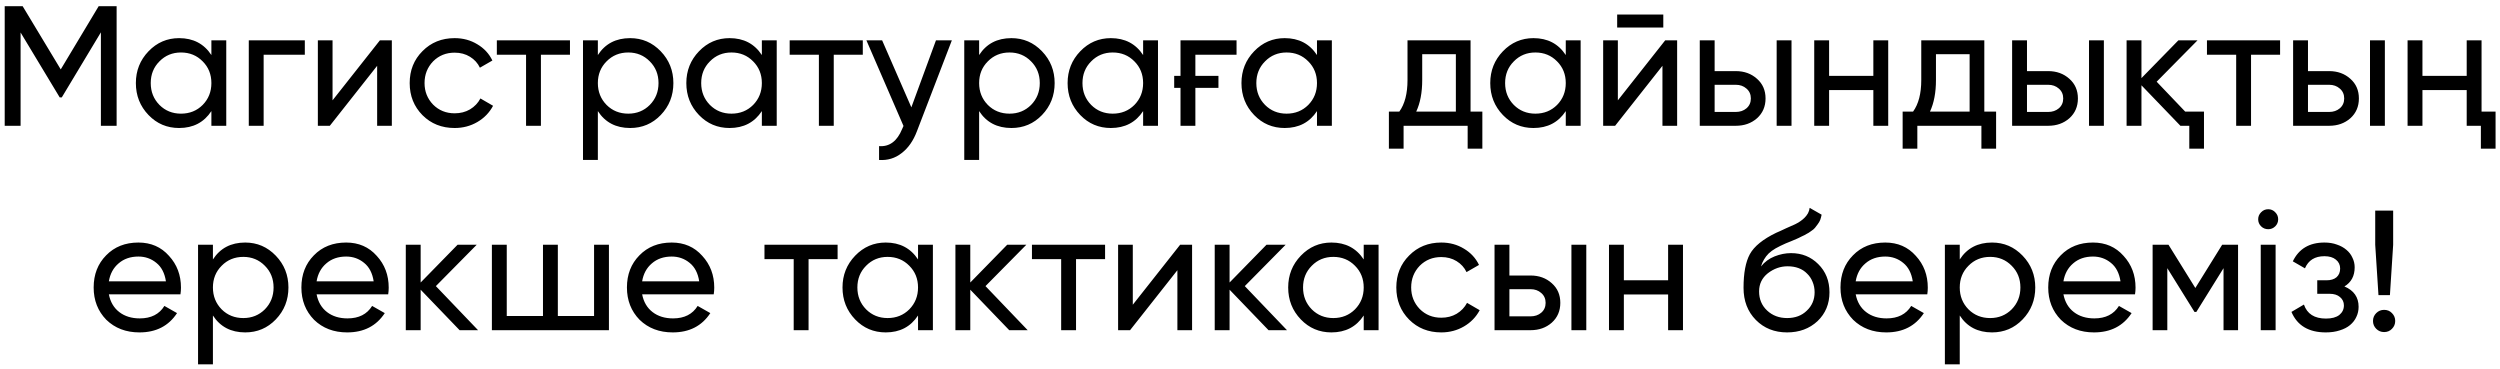 <?xml version="1.0" encoding="UTF-8"?> <svg xmlns="http://www.w3.org/2000/svg" width="318" height="47" viewBox="0 0 318 47" fill="none"><path d="M14.834 0.786V16H12.834V4.112L7.857 12.392H7.596L2.619 4.133V16H0.598V0.786H2.88L7.727 8.828L12.552 0.786H14.834ZM26.889 5.133H28.78V16H26.889V14.131C25.947 15.565 24.578 16.282 22.781 16.282C21.245 16.282 19.949 15.732 18.891 14.631C17.819 13.515 17.283 12.16 17.283 10.567C17.283 8.987 17.819 7.64 18.891 6.524C19.963 5.408 21.26 4.851 22.781 4.851C24.578 4.851 25.947 5.568 26.889 7.002V5.133ZM23.02 14.457C24.122 14.457 25.042 14.087 25.78 13.348C26.52 12.595 26.889 11.668 26.889 10.567C26.889 9.465 26.52 8.545 25.78 7.806C25.042 7.053 24.122 6.676 23.02 6.676C21.934 6.676 21.021 7.053 20.282 7.806C19.543 8.545 19.174 9.465 19.174 10.567C19.174 11.668 19.543 12.595 20.282 13.348C21.021 14.087 21.934 14.457 23.02 14.457ZM38.773 5.133V6.959H33.535V16H31.645V5.133H38.773ZM48.321 5.133H49.842V16H47.973V8.371L41.953 16H40.431V5.133H42.3V12.762L48.321 5.133ZM57.828 16.282C56.19 16.282 54.828 15.739 53.742 14.652C52.655 13.551 52.112 12.189 52.112 10.567C52.112 8.944 52.655 7.589 53.742 6.502C54.828 5.401 56.19 4.851 57.828 4.851C58.9 4.851 59.863 5.111 60.718 5.633C61.573 6.14 62.211 6.828 62.631 7.698L61.044 8.611C60.769 8.031 60.349 7.567 59.784 7.22C59.218 6.872 58.566 6.698 57.828 6.698C56.741 6.698 55.828 7.067 55.089 7.806C54.365 8.56 54.002 9.48 54.002 10.567C54.002 11.639 54.365 12.552 55.089 13.305C55.828 14.044 56.741 14.413 57.828 14.413C58.566 14.413 59.218 14.247 59.784 13.914C60.363 13.566 60.805 13.102 61.109 12.523L62.718 13.457C62.254 14.326 61.587 15.015 60.718 15.522C59.849 16.029 58.885 16.282 57.828 16.282ZM72.5 5.133V6.959H68.805V16H66.914V6.959H63.198V5.133H72.5ZM80.155 4.851C81.677 4.851 82.973 5.408 84.046 6.524C85.118 7.64 85.654 8.987 85.654 10.567C85.654 12.16 85.118 13.515 84.046 14.631C82.988 15.732 81.691 16.282 80.155 16.282C78.344 16.282 76.975 15.565 76.047 14.131V20.347H74.157V5.133H76.047V7.002C76.975 5.568 78.344 4.851 80.155 4.851ZM79.916 14.457C81.003 14.457 81.916 14.087 82.654 13.348C83.394 12.595 83.763 11.668 83.763 10.567C83.763 9.465 83.394 8.545 82.654 7.806C81.916 7.053 81.003 6.676 79.916 6.676C78.815 6.676 77.895 7.053 77.156 7.806C76.417 8.545 76.047 9.465 76.047 10.567C76.047 11.668 76.417 12.595 77.156 13.348C77.895 14.087 78.815 14.457 79.916 14.457ZM96.908 5.133H98.799V16H96.908V14.131C95.966 15.565 94.597 16.282 92.8 16.282C91.264 16.282 89.967 15.732 88.91 14.631C87.838 13.515 87.301 12.16 87.301 10.567C87.301 8.987 87.838 7.64 88.91 6.524C89.982 5.408 91.279 4.851 92.8 4.851C94.597 4.851 95.966 5.568 96.908 7.002V5.133ZM93.039 14.457C94.14 14.457 95.06 14.087 95.799 13.348C96.538 12.595 96.908 11.668 96.908 10.567C96.908 9.465 96.538 8.545 95.799 7.806C95.06 7.053 94.14 6.676 93.039 6.676C91.952 6.676 91.04 7.053 90.301 7.806C89.562 8.545 89.192 9.465 89.192 10.567C89.192 11.668 89.562 12.595 90.301 13.348C91.04 14.087 91.952 14.457 93.039 14.457ZM109.748 5.133V6.959H106.053V16H104.163V6.959H100.446V5.133H109.748ZM119.054 5.133H121.075L116.641 16.674C116.178 17.905 115.526 18.84 114.685 19.477C113.86 20.129 112.903 20.419 111.817 20.347V18.586C113.135 18.688 114.113 17.963 114.751 16.413L114.925 16.022L110.208 5.133H112.208L115.924 13.653L119.054 5.133ZM128.653 4.851C130.174 4.851 131.471 5.408 132.543 6.524C133.615 7.64 134.151 8.987 134.151 10.567C134.151 12.16 133.615 13.515 132.543 14.631C131.485 15.732 130.188 16.282 128.653 16.282C126.841 16.282 125.472 15.565 124.545 14.131V20.347H122.654V5.133H124.545V7.002C125.472 5.568 126.841 4.851 128.653 4.851ZM128.413 14.457C129.5 14.457 130.413 14.087 131.152 13.348C131.891 12.595 132.26 11.668 132.26 10.567C132.26 9.465 131.891 8.545 131.152 7.806C130.413 7.053 129.5 6.676 128.413 6.676C127.312 6.676 126.392 7.053 125.653 7.806C124.914 8.545 124.545 9.465 124.545 10.567C124.545 11.668 124.914 12.595 125.653 13.348C126.392 14.087 127.312 14.457 128.413 14.457ZM145.405 5.133H147.296V16H145.405V14.131C144.463 15.565 143.094 16.282 141.297 16.282C139.762 16.282 138.465 15.732 137.407 14.631C136.335 13.515 135.799 12.16 135.799 10.567C135.799 8.987 136.335 7.64 137.407 6.524C138.479 5.408 139.776 4.851 141.297 4.851C143.094 4.851 144.463 5.568 145.405 7.002V5.133ZM141.536 14.457C142.638 14.457 143.558 14.087 144.297 13.348C145.036 12.595 145.405 11.668 145.405 10.567C145.405 9.465 145.036 8.545 144.297 7.806C143.558 7.053 142.638 6.676 141.536 6.676C140.45 6.676 139.537 7.053 138.798 7.806C138.059 8.545 137.69 9.465 137.69 10.567C137.69 11.668 138.059 12.595 138.798 13.348C139.537 14.087 140.45 14.457 141.536 14.457ZM150.161 5.133H157.289V6.959H152.051V9.654H154.986V11.175H152.051V16H150.161V11.175H149.357V9.654H150.161V5.133ZM167.521 5.133H169.412V16H167.521V14.131C166.579 15.565 165.21 16.282 163.413 16.282C161.877 16.282 160.58 15.732 159.523 14.631C158.451 13.515 157.914 12.16 157.914 10.567C157.914 8.987 158.451 7.64 159.523 6.524C160.595 5.408 161.892 4.851 163.413 4.851C165.21 4.851 166.579 5.568 167.521 7.002V5.133ZM163.652 14.457C164.753 14.457 165.673 14.087 166.412 13.348C167.151 12.595 167.521 11.668 167.521 10.567C167.521 9.465 167.151 8.545 166.412 7.806C165.673 7.053 164.753 6.676 163.652 6.676C162.565 6.676 161.653 7.053 160.914 7.806C160.175 8.545 159.805 9.465 159.805 10.567C159.805 11.668 160.175 12.595 160.914 13.348C161.653 14.087 162.565 14.457 163.652 14.457ZM187.055 14.196H188.555V18.912H186.686V16H178.536V18.912H176.667V14.196H177.992C178.688 13.24 179.035 11.9 179.035 10.175V5.133H187.055V14.196ZM185.186 14.196V6.894H180.905V10.175C180.905 11.769 180.651 13.109 180.144 14.196H185.186ZM199.166 5.133H201.057V16H199.166V14.131C198.224 15.565 196.855 16.282 195.058 16.282C193.523 16.282 192.226 15.732 191.168 14.631C190.096 13.515 189.56 12.16 189.56 10.567C189.56 8.987 190.096 7.64 191.168 6.524C192.24 5.408 193.537 4.851 195.058 4.851C196.855 4.851 198.224 5.568 199.166 7.002V5.133ZM195.297 14.457C196.399 14.457 197.319 14.087 198.058 13.348C198.797 12.595 199.166 11.668 199.166 10.567C199.166 9.465 198.797 8.545 198.058 7.806C197.319 7.053 196.399 6.676 195.297 6.676C194.211 6.676 193.298 7.053 192.559 7.806C191.82 8.545 191.451 9.465 191.451 10.567C191.451 11.668 191.82 12.595 192.559 13.348C193.298 14.087 194.211 14.457 195.297 14.457ZM205.704 3.503V1.851H211.572V3.503H205.704ZM211.811 5.133H213.332V16H211.463V8.371L205.443 16H203.922V5.133H205.791V12.762L211.811 5.133ZM220.796 9.045C221.868 9.045 222.767 9.371 223.491 10.023C224.216 10.661 224.578 11.494 224.578 12.523C224.578 13.551 224.216 14.392 223.491 15.044C222.767 15.681 221.868 16 220.796 16H216.21V5.133H218.101V9.045H220.796ZM225.991 5.133H227.881V16H225.991V5.133ZM220.796 14.24C221.332 14.24 221.782 14.087 222.144 13.783C222.52 13.464 222.709 13.044 222.709 12.523C222.709 12.001 222.52 11.581 222.144 11.262C221.782 10.943 221.332 10.784 220.796 10.784H218.101V14.24H220.796ZM238.29 5.133H240.181V16H238.29V11.458H232.661V16H230.77V5.133H232.661V9.654H238.29V5.133ZM252.405 14.196H253.904V18.912H252.035V16H243.885V18.912H242.016V14.196H243.342C244.037 13.24 244.385 11.9 244.385 10.175V5.133H252.405V14.196ZM250.536 14.196V6.894H246.254V10.175C246.254 11.769 246 13.109 245.493 14.196H250.536ZM260.528 9.045C261.6 9.045 262.499 9.371 263.223 10.023C263.947 10.661 264.31 11.494 264.31 12.523C264.31 13.551 263.947 14.392 263.223 15.044C262.499 15.681 261.6 16 260.528 16H255.942V5.133H257.833V9.045H260.528ZM265.722 5.133H267.613V16H265.722V5.133ZM260.528 14.24C261.064 14.24 261.513 14.087 261.876 13.783C262.252 13.464 262.441 13.044 262.441 12.523C262.441 12.001 262.252 11.581 261.876 11.262C261.513 10.943 261.064 10.784 260.528 10.784H257.833V14.24H260.528ZM277.957 14.196H280.347V18.912H278.478V16H277.348L272.393 10.849V16H270.502V5.133H272.393V9.936L277.087 5.133H279.522L274.327 10.393L277.957 14.196ZM290.027 5.133V6.959H286.332V16H284.441V6.959H280.725V5.133H290.027ZM296.27 9.045C297.342 9.045 298.24 9.371 298.965 10.023C299.689 10.661 300.051 11.494 300.051 12.523C300.051 13.551 299.689 14.392 298.965 15.044C298.24 15.681 297.342 16 296.27 16H291.684V5.133H293.575V9.045H296.27ZM301.464 5.133H303.355V16H301.464V5.133ZM296.27 14.24C296.806 14.24 297.255 14.087 297.617 13.783C297.994 13.464 298.182 13.044 298.182 12.523C298.182 12.001 297.994 11.581 297.617 11.262C297.255 10.943 296.806 10.784 296.27 10.784H293.575V14.24H296.27ZM313.764 5.133H315.654V14.196H317.436V18.912H315.567V16H313.764V11.458H308.135V16H306.244V5.133H308.135V9.654H313.764V5.133ZM13.847 37.436C14.036 38.407 14.477 39.16 15.173 39.696C15.868 40.232 16.738 40.5 17.781 40.5C19.215 40.5 20.259 39.971 20.911 38.914L22.519 39.827C21.447 41.464 19.853 42.282 17.738 42.282C16.028 42.282 14.622 41.746 13.521 40.674C12.449 39.573 11.913 38.204 11.913 36.567C11.913 34.915 12.442 33.553 13.499 32.481C14.557 31.394 15.926 30.851 17.607 30.851C19.201 30.851 20.498 31.416 21.497 32.546C22.512 33.647 23.019 34.995 23.019 36.588C23.019 36.878 22.997 37.161 22.954 37.436H13.847ZM17.607 32.633C16.593 32.633 15.753 32.923 15.086 33.502C14.42 34.067 14.007 34.828 13.847 35.784H21.106C20.947 34.741 20.541 33.959 19.889 33.437C19.237 32.901 18.477 32.633 17.607 32.633ZM31.191 30.851C32.712 30.851 34.009 31.409 35.081 32.524C36.153 33.64 36.689 34.987 36.689 36.567C36.689 38.16 36.153 39.515 35.081 40.631C34.023 41.732 32.727 42.282 31.191 42.282C29.38 42.282 28.011 41.565 27.083 40.131V46.347H25.192V31.133H27.083V33.002C28.011 31.568 29.38 30.851 31.191 30.851ZM30.952 40.457C32.038 40.457 32.951 40.087 33.69 39.349C34.429 38.595 34.799 37.668 34.799 36.567C34.799 35.465 34.429 34.545 33.69 33.806C32.951 33.053 32.038 32.676 30.952 32.676C29.851 32.676 28.93 33.053 28.192 33.806C27.453 34.545 27.083 35.465 27.083 36.567C27.083 37.668 27.453 38.595 28.192 39.349C28.93 40.087 29.851 40.457 30.952 40.457ZM40.271 37.436C40.46 38.407 40.902 39.16 41.597 39.696C42.293 40.232 43.162 40.5 44.205 40.5C45.64 40.5 46.683 39.971 47.335 38.914L48.943 39.827C47.871 41.464 46.277 42.282 44.162 42.282C42.452 42.282 41.047 41.746 39.945 40.674C38.873 39.573 38.337 38.204 38.337 36.567C38.337 34.915 38.866 33.553 39.924 32.481C40.981 31.394 42.351 30.851 44.031 30.851C45.625 30.851 46.922 31.416 47.922 32.546C48.936 33.647 49.443 34.995 49.443 36.588C49.443 36.878 49.421 37.161 49.378 37.436H40.271ZM44.031 32.633C43.017 32.633 42.177 32.923 41.51 33.502C40.844 34.067 40.431 34.828 40.271 35.784H47.53C47.371 34.741 46.965 33.959 46.313 33.437C45.661 32.901 44.901 32.633 44.031 32.633ZM60.81 42H58.463L53.507 36.849V42H51.617V31.133H53.507V35.936L58.202 31.133H60.636L55.442 36.393L60.81 42ZM75.565 31.133H77.456V42H62.568V31.133H64.459V40.196H69.067V31.133H70.957V40.196H75.565V31.133ZM81.68 37.436C81.868 38.407 82.31 39.16 83.006 39.696C83.701 40.232 84.57 40.5 85.614 40.5C87.048 40.5 88.091 39.971 88.743 38.914L90.352 39.827C89.279 41.464 87.686 42.282 85.57 42.282C83.861 42.282 82.455 41.746 81.354 40.674C80.282 39.573 79.746 38.204 79.746 36.567C79.746 34.915 80.275 33.553 81.332 32.481C82.39 31.394 83.759 30.851 85.44 30.851C87.034 30.851 88.33 31.416 89.33 32.546C90.344 33.647 90.852 34.995 90.852 36.588C90.852 36.878 90.83 37.161 90.786 37.436H81.68ZM85.44 32.633C84.426 32.633 83.585 32.923 82.919 33.502C82.252 34.067 81.839 34.828 81.68 35.784H88.939C88.779 34.741 88.374 33.959 87.722 33.437C87.07 32.901 86.309 32.633 85.44 32.633ZM106.543 31.133V32.959H102.849V42H100.958V32.959H97.241V31.133H106.543ZM116.774 31.133H118.664V42H116.774V40.131C115.832 41.565 114.463 42.282 112.666 42.282C111.13 42.282 109.833 41.732 108.776 40.631C107.703 39.515 107.167 38.16 107.167 36.567C107.167 34.987 107.703 33.64 108.776 32.524C109.848 31.409 111.145 30.851 112.666 30.851C114.463 30.851 115.832 31.568 116.774 33.002V31.133ZM112.905 40.457C114.006 40.457 114.926 40.087 115.665 39.349C116.404 38.595 116.774 37.668 116.774 36.567C116.774 35.465 116.404 34.545 115.665 33.806C114.926 33.053 114.006 32.676 112.905 32.676C111.818 32.676 110.905 33.053 110.167 33.806C109.428 34.545 109.058 35.465 109.058 36.567C109.058 37.668 109.428 38.595 110.167 39.349C110.905 40.087 111.818 40.457 112.905 40.457ZM130.722 42H128.375L123.42 36.849V42H121.529V31.133H123.42V35.936L128.114 31.133H130.549L125.354 36.393L130.722 42ZM140.566 31.133V32.959H136.871V42H134.98V32.959H131.264V31.133H140.566ZM150.112 31.133H151.633V42H149.764V34.371L143.744 42H142.223V31.133H144.092V38.762L150.112 31.133ZM163.705 42H161.358L156.402 36.849V42H154.512V31.133H156.402V35.936L161.097 31.133H163.531L158.337 36.393L163.705 42ZM173.464 31.133H175.354V42H173.464V40.131C172.522 41.565 171.153 42.282 169.356 42.282C167.82 42.282 166.523 41.732 165.466 40.631C164.393 39.515 163.857 38.16 163.857 36.567C163.857 34.987 164.393 33.64 165.466 32.524C166.538 31.409 167.835 30.851 169.356 30.851C171.153 30.851 172.522 31.568 173.464 33.002V31.133ZM169.595 40.457C170.696 40.457 171.616 40.087 172.355 39.349C173.094 38.595 173.464 37.668 173.464 36.567C173.464 35.465 173.094 34.545 172.355 33.806C171.616 33.053 170.696 32.676 169.595 32.676C168.508 32.676 167.595 33.053 166.856 33.806C166.118 34.545 165.748 35.465 165.748 36.567C165.748 37.668 166.118 38.595 166.856 39.349C167.595 40.087 168.508 40.457 169.595 40.457ZM183.327 42.282C181.689 42.282 180.327 41.739 179.241 40.653C178.154 39.551 177.611 38.189 177.611 36.567C177.611 34.944 178.154 33.589 179.241 32.502C180.327 31.401 181.689 30.851 183.327 30.851C184.399 30.851 185.362 31.111 186.217 31.633C187.072 32.14 187.709 32.828 188.13 33.698L186.543 34.611C186.268 34.031 185.848 33.567 185.283 33.22C184.717 32.872 184.065 32.698 183.327 32.698C182.24 32.698 181.327 33.068 180.588 33.806C179.864 34.56 179.501 35.48 179.501 36.567C179.501 37.639 179.864 38.552 180.588 39.305C181.327 40.044 182.24 40.413 183.327 40.413C184.065 40.413 184.717 40.247 185.283 39.914C185.862 39.566 186.304 39.102 186.608 38.523L188.217 39.457C187.753 40.327 187.086 41.015 186.217 41.522C185.348 42.029 184.384 42.282 183.327 42.282ZM194.69 35.045C195.763 35.045 196.661 35.371 197.385 36.023C198.11 36.661 198.472 37.494 198.472 38.523C198.472 39.551 198.11 40.392 197.385 41.044C196.661 41.681 195.763 42 194.69 42H190.105V31.133H191.996V35.045H194.69ZM199.885 31.133H201.776V42H199.885V31.133ZM194.69 40.24C195.227 40.24 195.676 40.087 196.038 39.783C196.415 39.464 196.603 39.044 196.603 38.523C196.603 38.001 196.415 37.581 196.038 37.262C195.676 36.943 195.227 36.784 194.69 36.784H191.996V40.24H194.69ZM212.184 31.133H214.075V42H212.184V37.458H206.555V42H204.664V31.133H206.555V35.654H212.184V31.133ZM227.32 42.282C225.712 42.282 224.386 41.754 223.343 40.696C222.3 39.638 221.778 38.276 221.778 36.61C221.778 34.741 222.046 33.314 222.582 32.328C223.133 31.329 224.249 30.423 225.929 29.612C226.089 29.539 226.27 29.46 226.473 29.373C226.676 29.271 226.907 29.163 227.168 29.047L228.342 28.525C228.545 28.424 228.747 28.308 228.95 28.177C229.168 28.032 229.363 27.873 229.537 27.699C229.711 27.525 229.856 27.337 229.972 27.134C230.088 26.917 230.16 26.685 230.189 26.439L231.71 27.308C231.667 27.54 231.609 27.757 231.537 27.96C231.464 28.148 231.355 28.337 231.211 28.525C231.08 28.699 230.964 28.851 230.863 28.982C230.761 29.112 230.588 29.257 230.341 29.416C230.225 29.489 230.131 29.554 230.059 29.612C229.986 29.655 229.907 29.699 229.82 29.742C229.747 29.786 229.66 29.836 229.559 29.894C229.472 29.938 229.349 29.996 229.189 30.068C229.03 30.141 228.9 30.206 228.798 30.264C228.697 30.307 228.617 30.343 228.559 30.372L227.842 30.677L227.146 30.959C226.654 31.177 226.226 31.387 225.864 31.59C225.516 31.792 225.219 32.01 224.973 32.242C224.741 32.473 224.546 32.727 224.386 33.002C224.227 33.263 224.096 33.56 223.995 33.893C224.459 33.314 225.038 32.886 225.734 32.611C226.429 32.336 227.125 32.198 227.82 32.198C229.197 32.198 230.348 32.662 231.276 33.589C232.232 34.531 232.71 35.726 232.71 37.175C232.71 38.653 232.203 39.877 231.189 40.848C230.16 41.804 228.871 42.282 227.32 42.282ZM230.819 37.175C230.819 36.697 230.732 36.255 230.559 35.849C230.399 35.444 230.167 35.096 229.863 34.806C229.573 34.502 229.218 34.27 228.798 34.111C228.378 33.951 227.907 33.872 227.385 33.872C226.473 33.872 225.632 34.169 224.864 34.763C224.125 35.357 223.756 36.125 223.756 37.066C223.756 38.052 224.096 38.863 224.777 39.501C225.458 40.138 226.306 40.457 227.32 40.457C228.349 40.457 229.182 40.145 229.82 39.522C230.486 38.899 230.819 38.117 230.819 37.175ZM236.044 37.436C236.232 38.407 236.674 39.16 237.37 39.696C238.065 40.232 238.934 40.5 239.978 40.5C241.412 40.5 242.455 39.971 243.107 38.914L244.715 39.827C243.643 41.464 242.049 42.282 239.934 42.282C238.224 42.282 236.819 41.746 235.718 40.674C234.646 39.573 234.109 38.204 234.109 36.567C234.109 34.915 234.638 33.553 235.696 32.481C236.754 31.394 238.123 30.851 239.804 30.851C241.397 30.851 242.694 31.416 243.694 32.546C244.708 33.647 245.215 34.995 245.215 36.588C245.215 36.878 245.194 37.161 245.15 37.436H236.044ZM239.804 32.633C238.789 32.633 237.949 32.923 237.283 33.502C236.616 34.067 236.203 34.828 236.044 35.784H243.303C243.143 34.741 242.738 33.959 242.086 33.437C241.434 32.901 240.673 32.633 239.804 32.633ZM253.387 30.851C254.909 30.851 256.205 31.409 257.278 32.524C258.35 33.64 258.886 34.987 258.886 36.567C258.886 38.16 258.35 39.515 257.278 40.631C256.22 41.732 254.923 42.282 253.387 42.282C251.576 42.282 250.207 41.565 249.28 40.131V46.347H247.389V31.133H249.28V33.002C250.207 31.568 251.576 30.851 253.387 30.851ZM253.148 40.457C254.235 40.457 255.148 40.087 255.887 39.349C256.626 38.595 256.995 37.668 256.995 36.567C256.995 35.465 256.626 34.545 255.887 33.806C255.148 33.053 254.235 32.676 253.148 32.676C252.047 32.676 251.127 33.053 250.388 33.806C249.649 34.545 249.28 35.465 249.28 36.567C249.28 37.668 249.649 38.595 250.388 39.349C251.127 40.087 252.047 40.457 253.148 40.457ZM262.468 37.436C262.656 38.407 263.098 39.16 263.794 39.696C264.489 40.232 265.359 40.5 266.402 40.5C267.836 40.5 268.879 39.971 269.531 38.914L271.14 39.827C270.067 41.464 268.474 42.282 266.358 42.282C264.649 42.282 263.243 41.746 262.142 40.674C261.07 39.573 260.534 38.204 260.534 36.567C260.534 34.915 261.062 33.553 262.12 32.481C263.178 31.394 264.547 30.851 266.228 30.851C267.822 30.851 269.118 31.416 270.118 32.546C271.132 33.647 271.64 34.995 271.64 36.588C271.64 36.878 271.618 37.161 271.574 37.436H262.468ZM266.228 32.633C265.214 32.633 264.373 32.923 263.707 33.502C263.04 34.067 262.627 34.828 262.468 35.784H269.727C269.568 34.741 269.162 33.959 268.51 33.437C267.858 32.901 267.097 32.633 266.228 32.633ZM284.68 31.133V42H282.833V34.111L279.377 39.675H279.138L275.682 34.111V42H273.813V31.133H275.834L279.246 36.632L282.659 31.133H284.68ZM288.523 29.155C288.16 29.155 287.856 29.032 287.61 28.786C287.364 28.54 287.24 28.243 287.24 27.895C287.24 27.547 287.364 27.25 287.61 27.004C287.856 26.743 288.16 26.613 288.523 26.613C288.87 26.613 289.167 26.743 289.414 27.004C289.66 27.25 289.783 27.547 289.783 27.895C289.783 28.243 289.66 28.54 289.414 28.786C289.167 29.032 288.87 29.155 288.523 29.155ZM287.566 42V31.133H289.457V42H287.566ZM298.21 36.436C299.412 36.943 300.014 37.805 300.014 39.023C300.014 39.486 299.92 39.914 299.731 40.305C299.557 40.696 299.289 41.044 298.927 41.348C298.579 41.638 298.145 41.862 297.623 42.022C297.101 42.196 296.507 42.282 295.841 42.282C293.668 42.282 292.211 41.413 291.472 39.675L293.059 38.74C293.465 39.928 294.399 40.522 295.863 40.522C296.602 40.522 297.167 40.37 297.558 40.066C297.949 39.747 298.145 39.341 298.145 38.849C298.145 38.414 297.978 38.059 297.645 37.784C297.326 37.508 296.891 37.371 296.341 37.371H294.754V35.654H295.928C296.478 35.654 296.906 35.523 297.21 35.263C297.514 34.987 297.667 34.618 297.667 34.154C297.667 33.691 297.485 33.314 297.123 33.024C296.775 32.734 296.29 32.589 295.667 32.589C294.45 32.589 293.624 33.104 293.189 34.132L291.646 33.241C292.414 31.648 293.755 30.851 295.667 30.851C296.261 30.851 296.79 30.938 297.254 31.111C297.732 31.271 298.137 31.495 298.471 31.785C298.804 32.06 299.058 32.394 299.231 32.785C299.42 33.162 299.514 33.567 299.514 34.002C299.514 35.103 299.079 35.915 298.21 36.436ZM302.541 37.545L302.128 31.133V26.787H304.41V31.133L303.997 37.545H302.541ZM303.258 42.239C302.867 42.239 302.533 42.101 302.258 41.826C301.983 41.551 301.845 41.218 301.845 40.826C301.845 40.435 301.983 40.102 302.258 39.827C302.533 39.551 302.867 39.414 303.258 39.414C303.664 39.414 303.997 39.551 304.258 39.827C304.533 40.102 304.671 40.435 304.671 40.826C304.671 41.218 304.533 41.551 304.258 41.826C303.997 42.101 303.664 42.239 303.258 42.239Z" fill="black"></path></svg> 